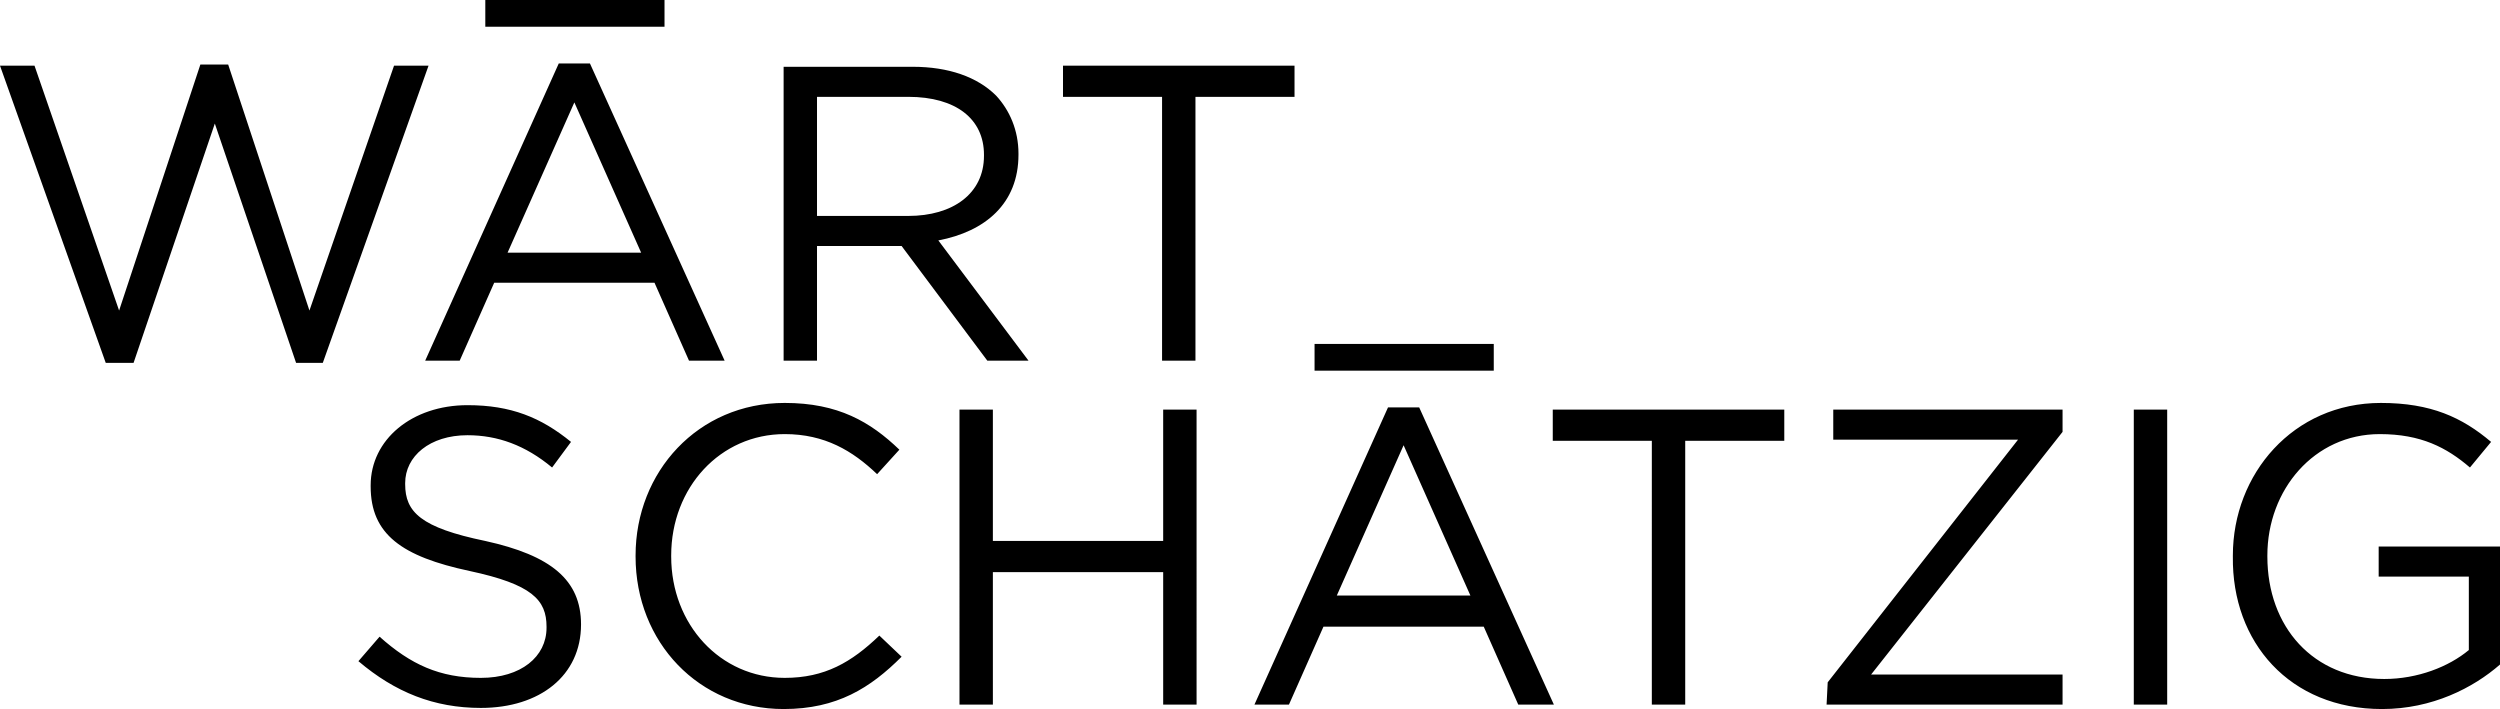 <?xml version="1.0" encoding="utf-8"?>
<!-- Generator: Adobe Illustrator 25.1.0, SVG Export Plug-In . SVG Version: 6.00 Build 0)  -->
<svg version="1.1" id="Ebene_1" xmlns="http://www.w3.org/2000/svg" xmlns:xlink="http://www.w3.org/1999/xlink" x="0px" y="0px"
	 viewBox="0 0 224.6 63.7" style="enable-background:new 0 0 224.6 63.7;" xml:space="preserve">
<style type="text/css">
	.st0{clip-path:url(#SVGID_2_);}
	.st1{clip-path:url(#SVGID_4_);}
</style>
<g>
	<g>
		<defs>
			<rect id="SVGID_1_" width="224.6" height="63.7"/>
		</defs>
		<clipPath id="SVGID_2_">
			<use xlink:href="#SVGID_1_"  style="overflow:visible;"/>
		</clipPath>
		<path class="st0" d="M214,63.7c4.5,0,8.2-1.9,10.6-4V49.1h-10.9v2.7h8.1v6.6c-1.8,1.5-4.6,2.6-7.6,2.6c-6.4,0-10.5-4.7-10.5-11
			v-0.1c0-5.9,4.2-10.9,10.1-10.9c3.7,0,6,1.2,8.1,3l1.9-2.3c-2.6-2.2-5.4-3.5-9.9-3.5c-7.9,0-13.3,6.4-13.3,13.7V50
			C200.5,57.7,205.7,63.7,214,63.7 M191.7,63.3h3V36.8h-3V63.3z M164.1,63.3h21.2v-2.7h-17.2l17.2-21.8v-2h-20.6v2.7h16.6
			l-17.1,21.8L164.1,63.3L164.1,63.3z M148.4,63.3h3V39.6h8.9v-2.8h-20.8v2.8h8.9L148.4,63.3L148.4,63.3z M118.1,33.3h16.1v-2.4
			h-16.1V33.3z M120.1,53.5l6-13.5l6,13.5H120.1z M112.7,63.3h3.1l3.1-7h14.4l3.1,7h3.2l-12.1-26.7h-2.8L112.7,63.3z M86.2,63.3h3
			V51.4h15.3v11.9h3V36.8h-3v11.8H89.2V36.8h-3V63.3z M70.4,63.7c4.8,0,7.8-1.9,10.6-4.7l-2-1.9c-2.5,2.4-4.9,3.8-8.5,3.8
			c-5.8,0-10.2-4.8-10.2-10.9v-0.1c0-6.1,4.4-10.9,10.2-10.9c3.6,0,6.1,1.5,8.3,3.6l2-2.2c-2.6-2.5-5.5-4.2-10.3-4.2
			c-7.8,0-13.4,6.2-13.4,13.7V50C57.1,57.7,62.8,63.7,70.4,63.7 M43.2,63.6c5.3,0,9-2.9,9-7.5l0,0c0-4-2.7-6.2-8.6-7.5
			c-5.8-1.2-7.2-2.6-7.2-5.1v-0.1c0-2.4,2.2-4.3,5.6-4.3c2.7,0,5.2,0.9,7.6,2.9l1.7-2.3c-2.7-2.2-5.4-3.3-9.3-3.3
			c-5,0-8.7,3.1-8.7,7.2v0.1c0,4.3,2.8,6.3,8.9,7.6c5.6,1.2,6.9,2.6,6.9,5v0.1c0,2.6-2.3,4.5-5.9,4.5c-3.7,0-6.3-1.2-9.1-3.7
			l-1.9,2.2C35.5,62.2,39,63.6,43.2,63.6"/>
	</g>
	<g>
		<defs>
			<rect id="SVGID_3_" width="224.6" height="63.7"/>
		</defs>
		<clipPath id="SVGID_4_">
			<use xlink:href="#SVGID_3_"  style="overflow:visible;"/>
		</clipPath>
		<path class="st1" d="M104.4,32.4h3V8.7h8.9V5.9H95.5v2.8h8.9L104.4,32.4L104.4,32.4z M73.4,19.4V8.7h8.2c4.3,0,6.8,2,6.8,5.2V14
			c0,3.4-2.8,5.4-6.8,5.4H73.4z M70.4,32.4h3V22.1H81l7.7,10.3h3.7l-8.1-10.8c4.2-0.8,7.2-3.3,7.2-7.7v-0.1c0-2.1-0.8-3.9-2-5.2
			C87.8,6.9,85.2,6,82,6H70.4V32.4z M43.6,2.4h16.1V0H43.6V2.4z M45.6,22.7l6-13.5l6,13.5H45.6z M38.2,32.4h3.1l3.1-7h14.4l3.1,7
			h3.2L53,5.7h-2.8L38.2,32.4z M9.5,32.6H12l7.3-21.5l7.3,21.5H29l9.5-26.7h-3.1l-7.6,22L20.5,5.8H18l-7.3,22.1l-7.6-22H0L9.5,32.6z
			"/>
	</g>
</g>
</svg>
